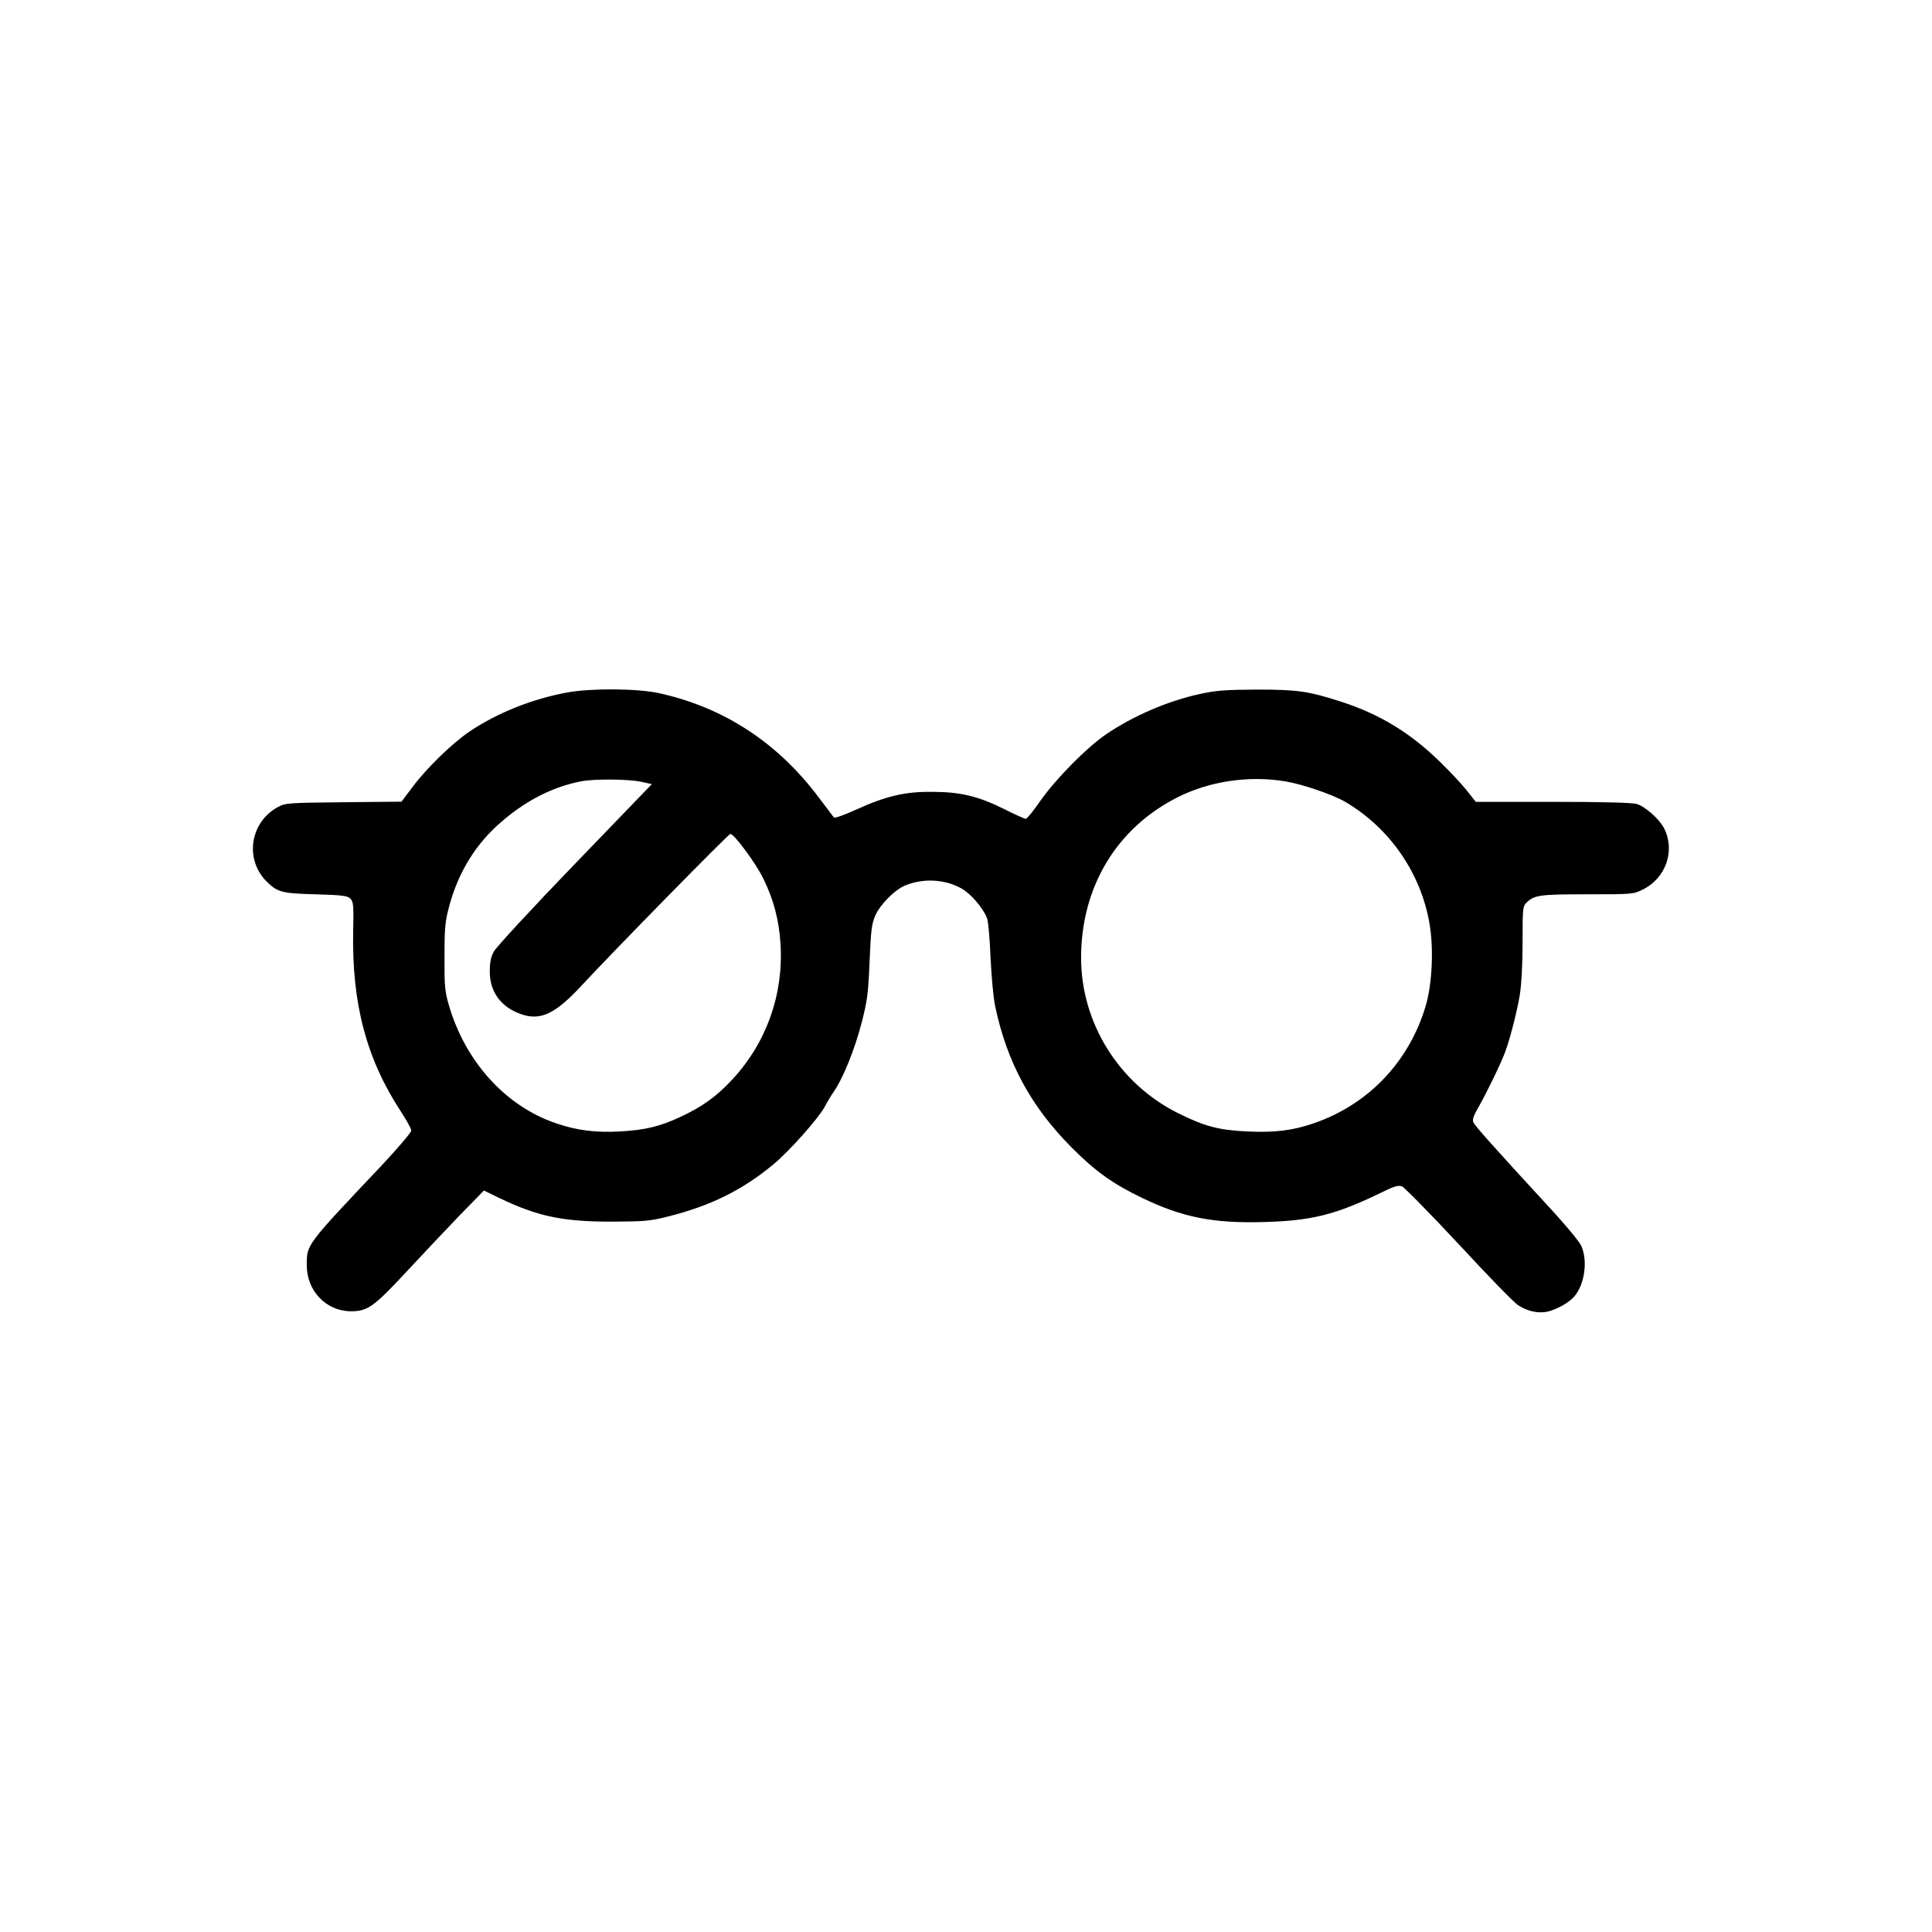 <?xml version="1.0" standalone="no"?>
<!DOCTYPE svg PUBLIC "-//W3C//DTD SVG 20010904//EN"
 "http://www.w3.org/TR/2001/REC-SVG-20010904/DTD/svg10.dtd">
<svg version="1.0" xmlns="http://www.w3.org/2000/svg"
 width="1024pt" height="1024pt" viewBox="0 0 1024 1024"
 preserveAspectRatio="xMidYMid meet">

<g transform="translate(0,1024) scale(0.1,-0.1)"
fill="#000000" stroke="none">
<path d="M3008 6570 c-186 -34 -372 -108 -519 -207 -93 -63 -229 -195 -303
-295 l-58 -77 -306 -3 c-295 -3 -309 -4 -348 -25 -148 -79 -179 -276 -62 -394
59 -58 79 -64 260 -69 144 -4 170 -8 185 -23 16 -16 18 -35 15 -170 -8 -385
70 -679 252 -957 31 -47 56 -93 56 -102 0 -10 -71 -93 -157 -185 -402 -425
-397 -418 -397 -528 -1 -136 102 -244 233 -245 89 0 121 22 293 207 86 93 214
228 284 301 l129 132 80 -39 c204 -98 336 -126 595 -126 177 1 205 3 300 27
227 57 397 141 562 279 83 69 239 245 270 304 11 22 33 58 48 80 50 73 112
228 147 365 31 120 35 156 42 325 7 165 11 197 30 242 26 59 102 136 157 159
95 40 209 35 298 -14 50 -27 114 -101 137 -157 7 -17 15 -110 19 -210 5 -100
15 -215 25 -260 62 -295 190 -531 404 -746 127 -128 220 -194 376 -269 214
-103 377 -135 648 -127 249 7 378 39 618 156 69 34 90 40 110 33 13 -6 149
-144 302 -308 152 -165 293 -309 312 -321 53 -35 114 -47 165 -33 47 13 105
46 132 76 57 64 75 191 39 271 -11 24 -92 121 -188 224 -269 292 -370 406
-382 427 -9 17 -4 33 31 94 40 71 114 223 136 283 25 67 63 215 77 300 9 56
15 161 15 281 0 185 1 191 23 212 41 38 70 42 321 42 241 0 242 0 295 26 121
61 171 206 111 324 -26 50 -101 116 -146 129 -25 7 -188 11 -446 11 l-406 0
-50 63 c-27 34 -94 105 -148 157 -153 148 -312 244 -510 309 -180 58 -234 66
-454 66 -164 -1 -211 -4 -299 -23 -174 -38 -356 -117 -500 -215 -103 -71 -261
-231 -345 -349 -37 -54 -73 -98 -79 -98 -6 0 -56 22 -111 50 -141 70 -232 92
-381 93 -148 2 -249 -22 -409 -95 -60 -27 -112 -46 -116 -41 -3 4 -39 51 -78
103 -219 293 -502 479 -848 556 -114 25 -359 27 -486 4z m387 -473 l60 -13
-408 -423 c-225 -233 -418 -442 -430 -465 -16 -30 -21 -58 -21 -107 0 -107 61
-189 168 -225 102 -35 181 3 322 156 159 172 775 800 785 800 20 0 133 -152
174 -235 55 -112 84 -220 92 -350 16 -267 -75 -522 -256 -717 -85 -91 -159
-144 -275 -198 -109 -51 -189 -70 -323 -77 -127 -7 -227 6 -335 43 -269 91
-483 328 -570 630 -20 69 -23 101 -22 254 0 156 3 185 26 271 48 177 140 326
272 440 131 115 276 189 427 218 66 13 246 12 314 -2z m3415 2 c89 -14 254
-70 320 -109 234 -137 400 -376 446 -642 24 -135 15 -324 -20 -441 -88 -296
-306 -523 -594 -621 -110 -38 -207 -50 -350 -43 -153 7 -228 27 -370 98 -312
156 -512 478 -512 822 0 377 189 690 515 853 169 84 374 114 565 83z"/>
</g>
</svg>
